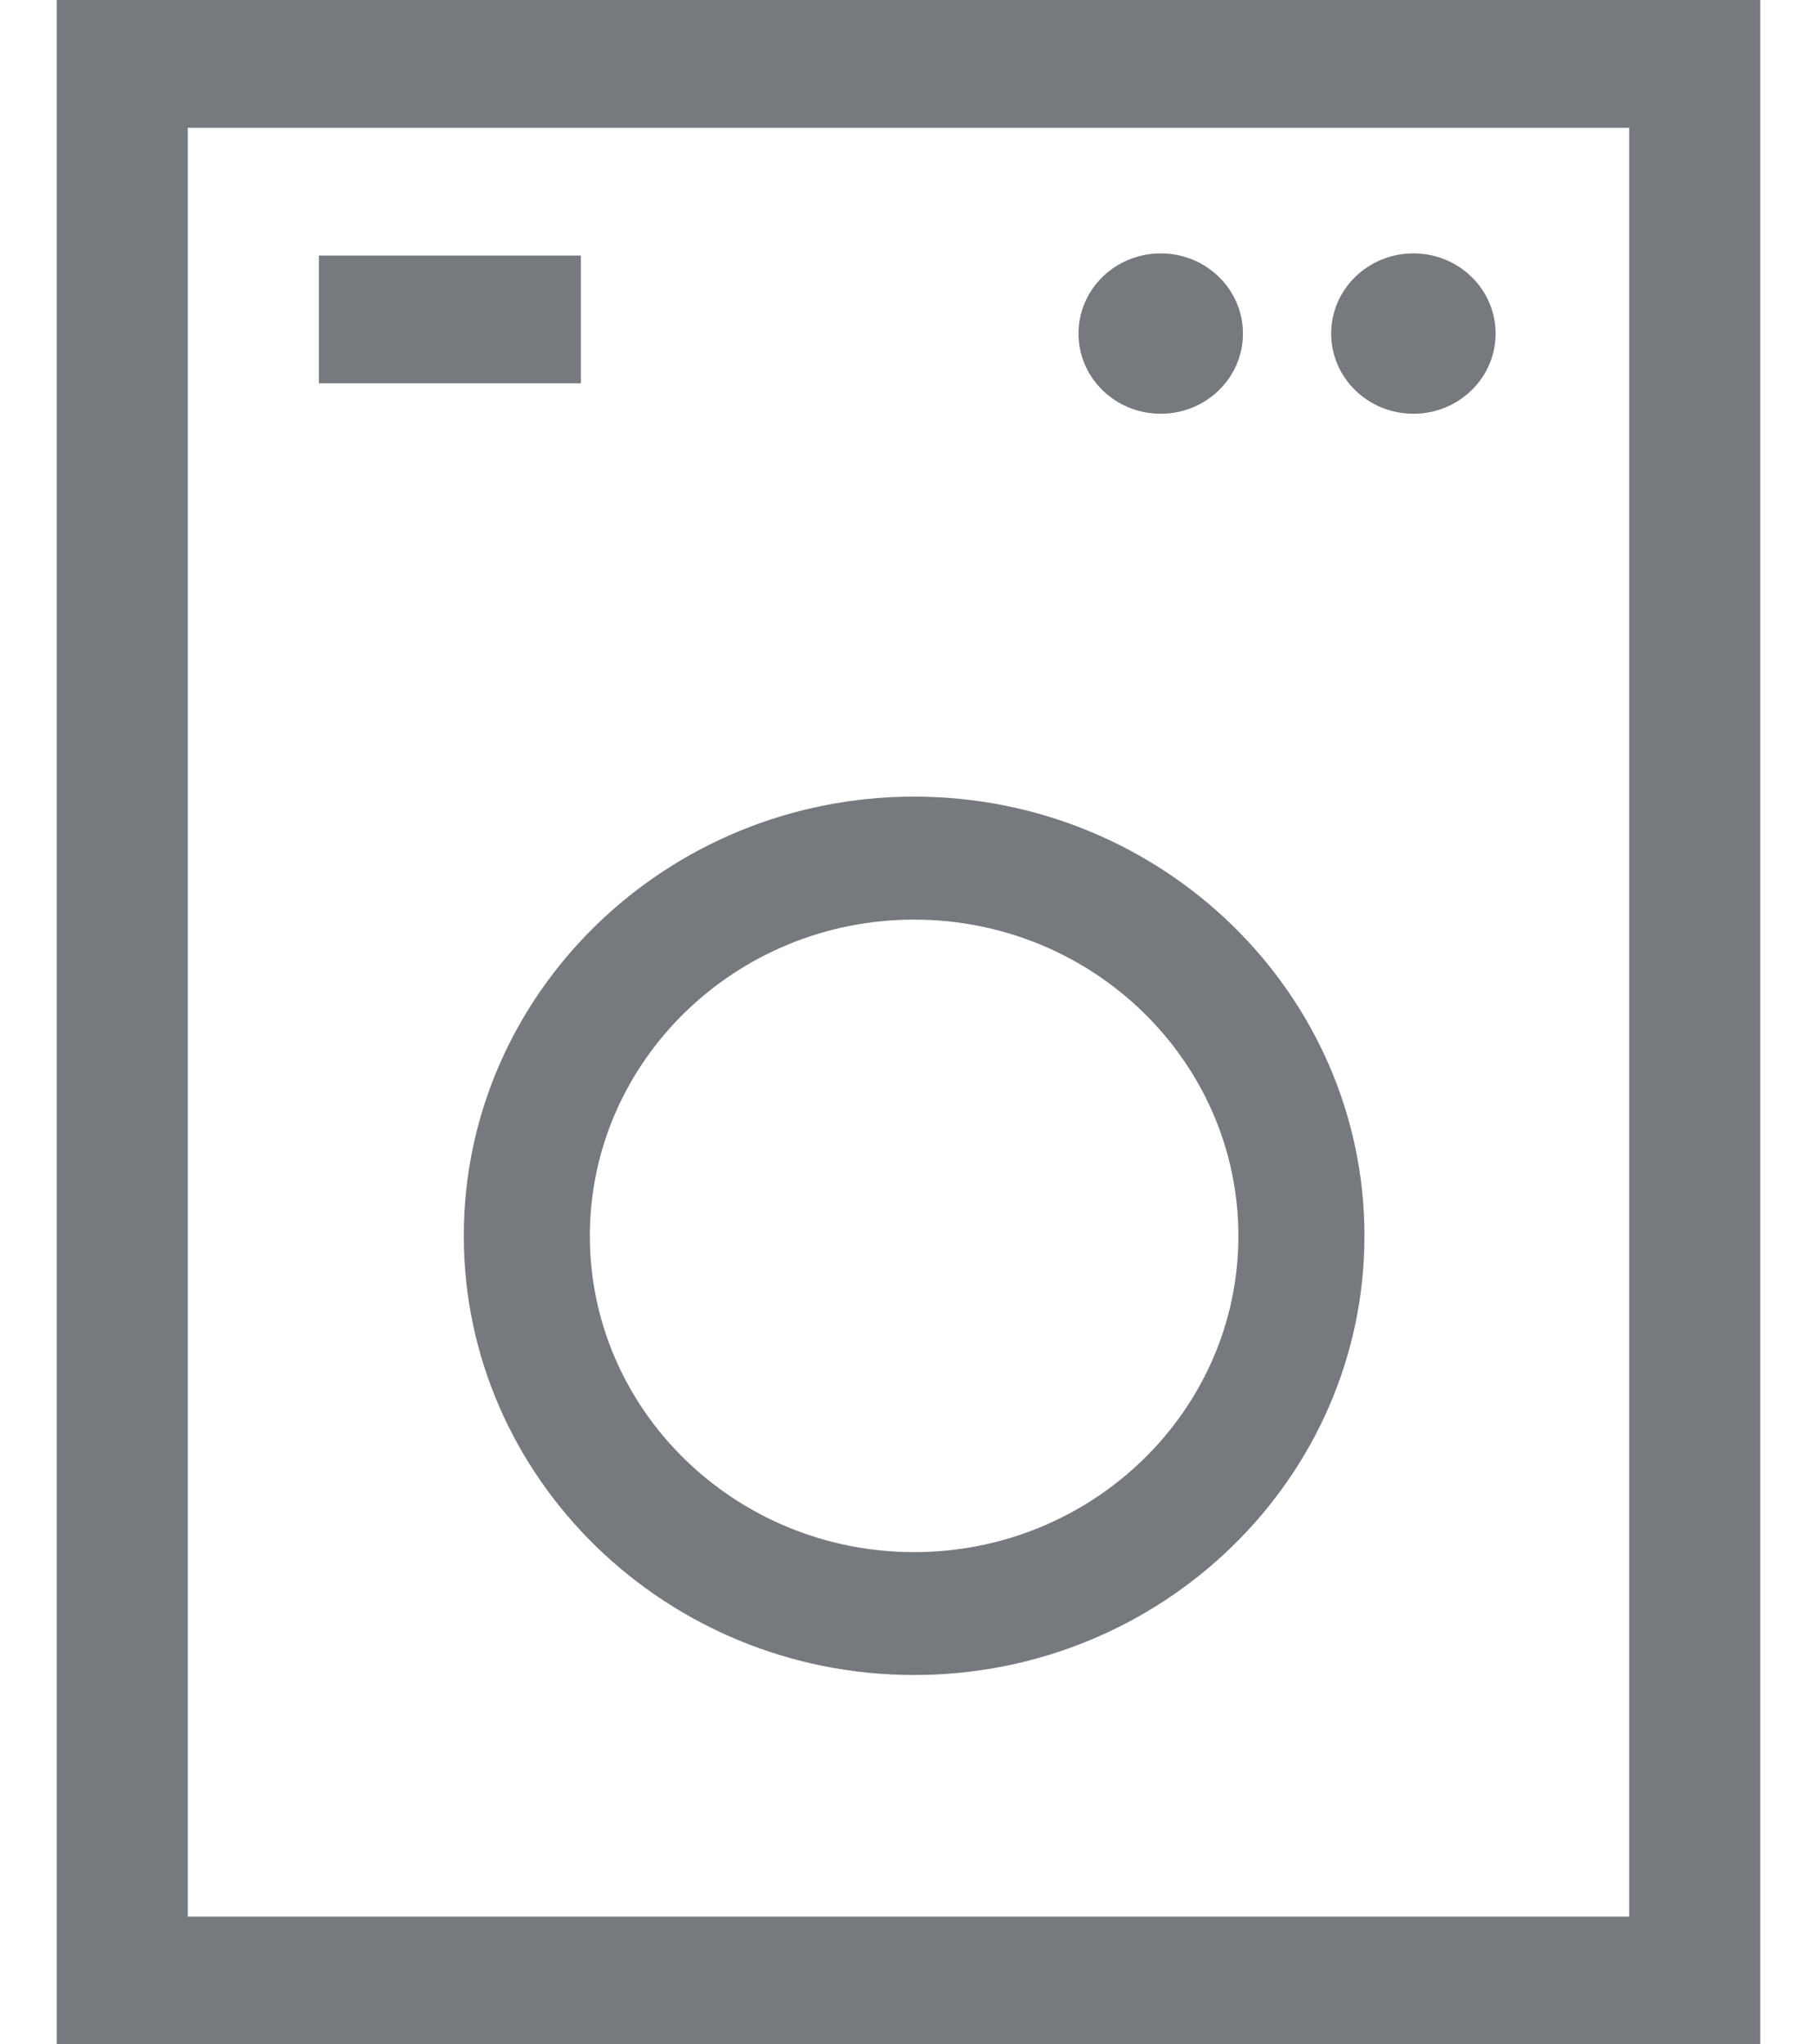 <svg width="16" height="18" viewBox="0 0 16 18" fill="none" xmlns="http://www.w3.org/2000/svg">
<path fill-rule="evenodd" clip-rule="evenodd" d="M4.084 10.881C4.084 13.013 5.863 14.748 8.05 14.748C10.236 14.748 12.015 13.013 12.015 10.881C12.015 8.749 10.236 7.014 8.05 7.014C5.863 7.014 4.084 8.749 4.084 10.881ZM8.05 8.097C9.624 8.097 10.905 9.347 10.905 10.882C10.905 12.417 9.624 13.666 8.05 13.666C6.475 13.666 5.194 12.417 5.194 10.882C5.194 9.347 6.475 8.097 8.05 8.097Z" fill="#767A7F"/>
<path fill-rule="evenodd" clip-rule="evenodd" d="M0.5 0V18H15.5V0H0.5ZM14.346 16.875H1.654V1.125H14.346V16.875Z" fill="#767A7F"/>
<path d="M12.446 3.643C12.846 3.643 13.17 3.327 13.17 2.937C13.17 2.547 12.846 2.231 12.446 2.231C12.046 2.231 11.722 2.547 11.722 2.937C11.722 3.327 12.046 3.643 12.446 3.643Z" fill="#767A7F"/>
<path d="M10.221 3.643C10.621 3.643 10.945 3.327 10.945 2.937C10.945 2.547 10.621 2.231 10.221 2.231C9.821 2.231 9.497 2.547 9.497 2.937C9.497 3.327 9.821 3.643 10.221 3.643Z" fill="#767A7F"/>
<path d="M5.115 2.25H2.808V3.375H5.115V2.25Z" fill="#767A7F"/>
</svg>
